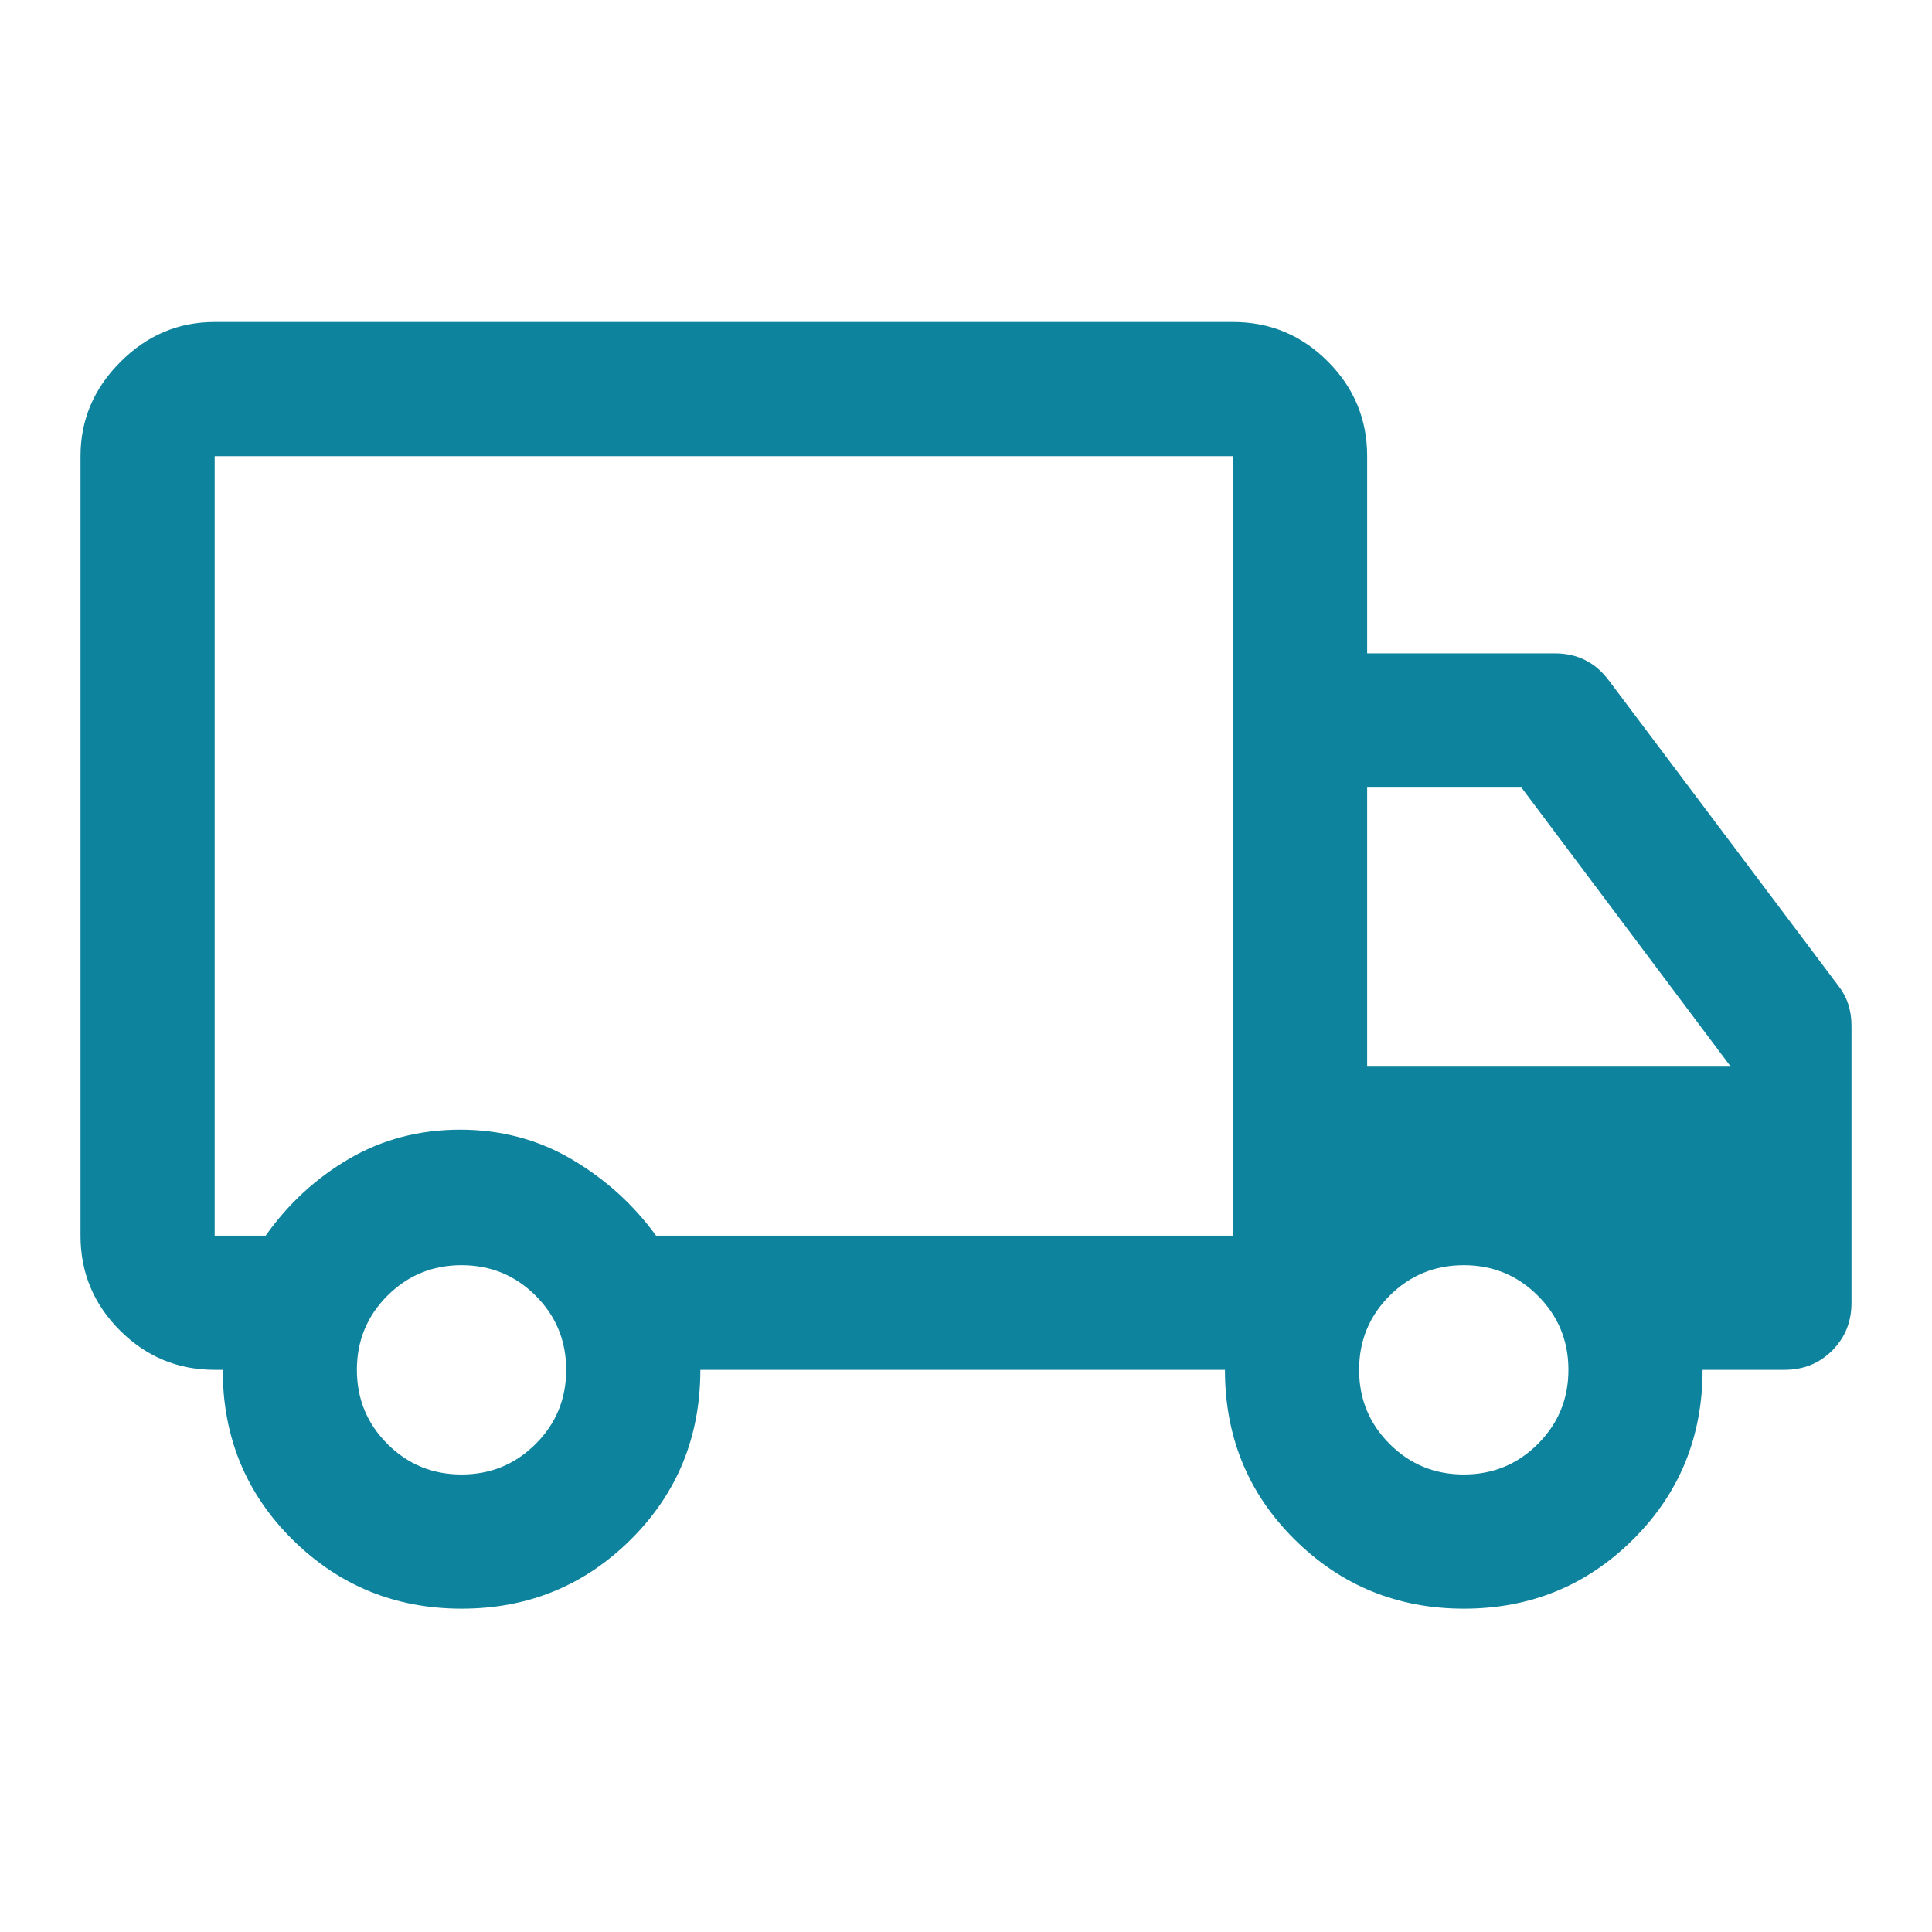 <svg xmlns="http://www.w3.org/2000/svg" fill="none" viewBox="0 0 64 64" height="64" width="64">
<mask height="64" width="64" y="0" x="0" maskUnits="userSpaceOnUse" style="mask-type:alpha" id="mask0_123_1254">
<rect fill="#D9D9D9" height="64" width="64"></rect>
</mask>
<g mask="url(#mask0_123_1254)">
<path fill="#0D839D" d="M15.294 53.289C13.098 53.289 11.23 52.526 9.689 51C8.148 49.474 7.378 47.6 7.378 45.378H7.111C5.889 45.378 4.843 44.943 3.972 44.072C3.102 43.202 2.667 42.156 2.667 40.933V15.111C2.667 13.911 3.107 12.87 3.989 11.989C4.87 11.107 5.911 10.667 7.111 10.667H40.844C42.067 10.667 43.113 11.102 43.983 11.972C44.854 12.842 45.289 13.889 45.289 15.111V21.644H51.511C51.881 21.644 52.215 21.718 52.511 21.867C52.807 22.015 53.067 22.237 53.289 22.533L60.889 32.644C61.037 32.83 61.148 33.033 61.222 33.256C61.296 33.478 61.333 33.718 61.333 33.978V43.156C61.333 43.785 61.12 44.313 60.694 44.739C60.269 45.165 59.741 45.378 59.111 45.378H56.4C56.4 47.6 55.631 49.474 54.094 51C52.557 52.526 50.69 53.289 48.494 53.289C46.298 53.289 44.43 52.526 42.889 51C41.348 49.474 40.578 47.6 40.578 45.378H23.2C23.2 47.6 22.431 49.474 20.894 51C19.357 52.526 17.49 53.289 15.294 53.289ZM15.289 48.844C16.252 48.844 17.07 48.507 17.744 47.833C18.419 47.159 18.756 46.341 18.756 45.378C18.756 44.415 18.419 43.596 17.744 42.922C17.07 42.248 16.252 41.911 15.289 41.911C14.326 41.911 13.507 42.248 12.833 42.922C12.159 43.596 11.822 44.415 11.822 45.378C11.822 46.341 12.159 47.159 12.833 47.833C13.507 48.507 14.326 48.844 15.289 48.844ZM7.111 15.111V40.933H8.8C9.555 39.867 10.482 39.015 11.579 38.378C12.677 37.741 13.899 37.422 15.246 37.422C16.593 37.422 17.822 37.748 18.933 38.4C20.044 39.052 20.978 39.896 21.733 40.933H40.844V15.111H7.111ZM48.489 48.844C49.452 48.844 50.27 48.507 50.944 47.833C51.618 47.159 51.956 46.341 51.956 45.378C51.956 44.415 51.618 43.596 50.944 42.922C50.27 42.248 49.452 41.911 48.489 41.911C47.526 41.911 46.707 42.248 46.033 42.922C45.359 43.596 45.022 44.415 45.022 45.378C45.022 46.341 45.359 47.159 46.033 47.833C46.707 48.507 47.526 48.844 48.489 48.844ZM45.289 35.333H57.333L50.4 26.089H45.289V35.333Z"></path>
</g>
</svg>
